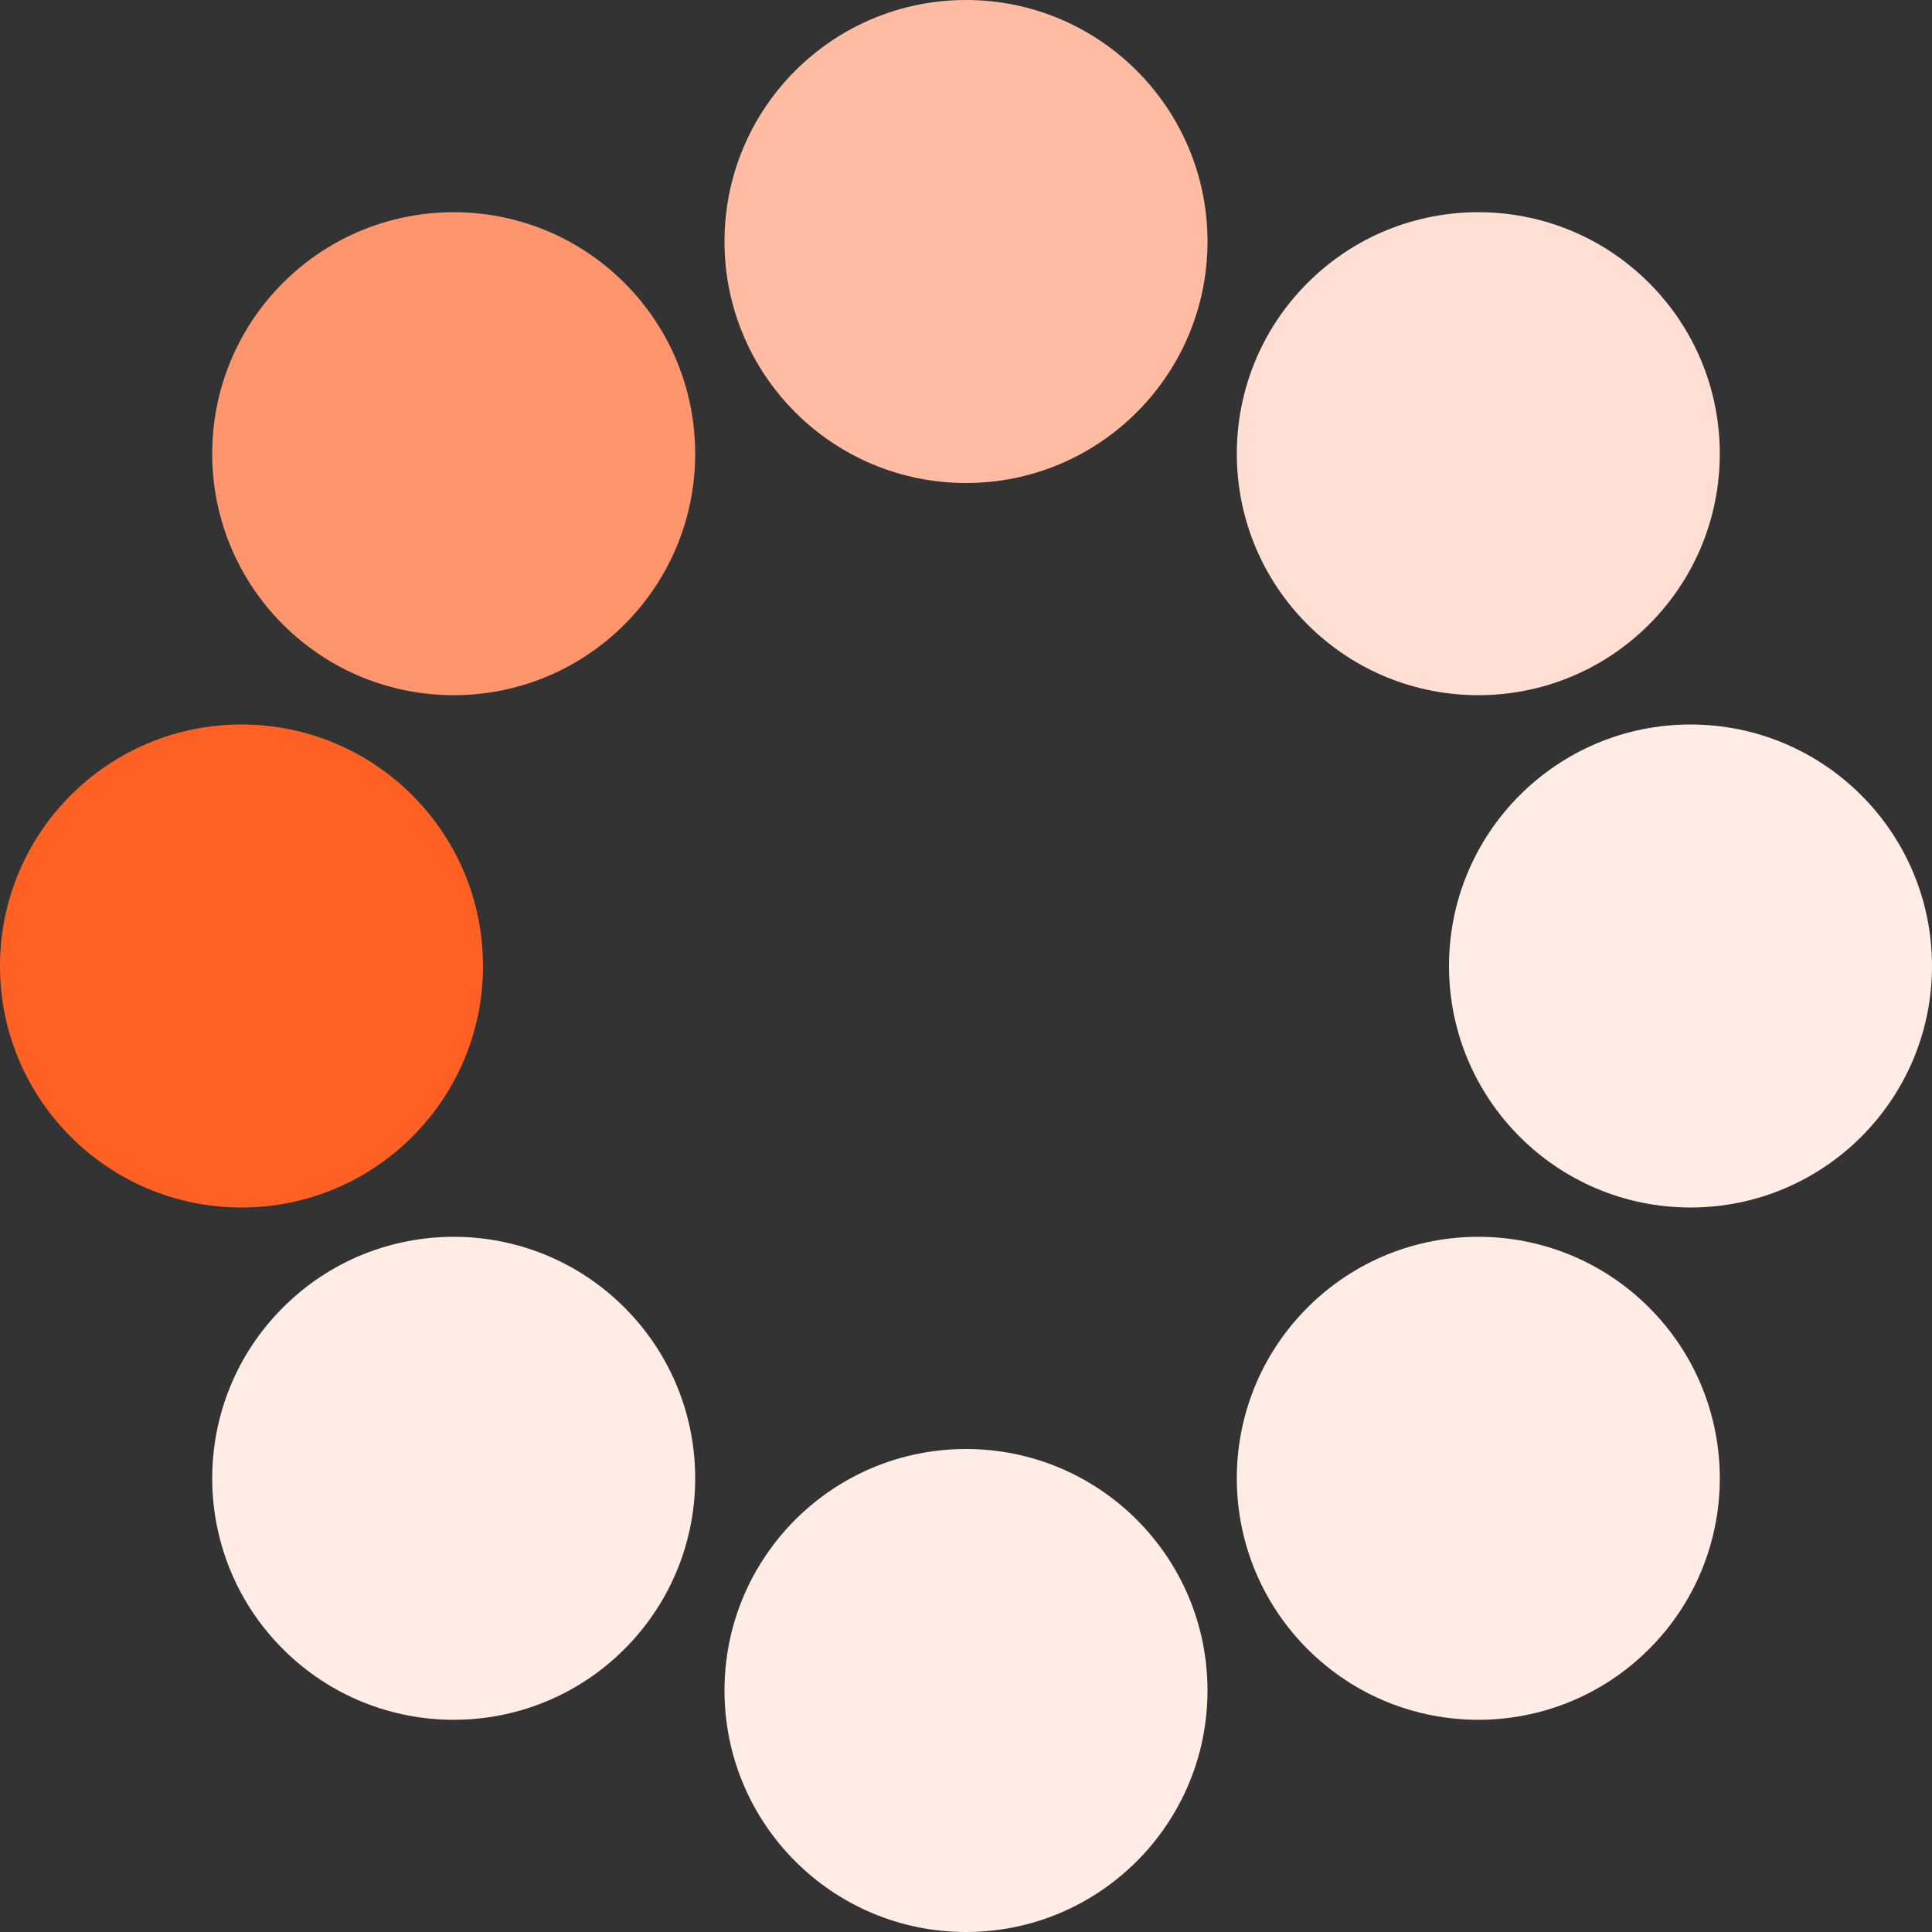 <?xml version="1.0" encoding="UTF-8" standalone="no"?><svg xmlns:svg="http://www.w3.org/2000/svg" xmlns="http://www.w3.org/2000/svg" xmlns:xlink="http://www.w3.org/1999/xlink" version="1.0" width="64px" height="64px" viewBox="0 0 128 128" xml:space="preserve"><rect x="0" y="0" width="128" height="128" fill="#333333" stroke="none"/><g><circle cx="16" cy="64" r="16" fill="#ff6023"/><circle cx="16" cy="64" r="16" fill="#ff956c" transform="rotate(45,64,64)"/><circle cx="16" cy="64" r="16" fill="#ffbca3" transform="rotate(90,64,64)"/><circle cx="16" cy="64" r="16" fill="#ffdfd3" transform="rotate(135,64,64)"/><circle cx="16" cy="64" r="16" fill="#ffece5" transform="rotate(180,64,64)"/><circle cx="16" cy="64" r="16" fill="#ffece5" transform="rotate(225,64,64)"/><circle cx="16" cy="64" r="16" fill="#ffece5" transform="rotate(270,64,64)"/><circle cx="16" cy="64" r="16" fill="#ffece5" transform="rotate(315,64,64)"/><animateTransform attributeName="transform" type="rotate" values="0 64 64;315 64 64;270 64 64;225 64 64;180 64 64;135 64 64;90 64 64;45 64 64" calcMode="discrete" dur="720ms" repeatCount="indefinite"></animateTransform></g></svg>